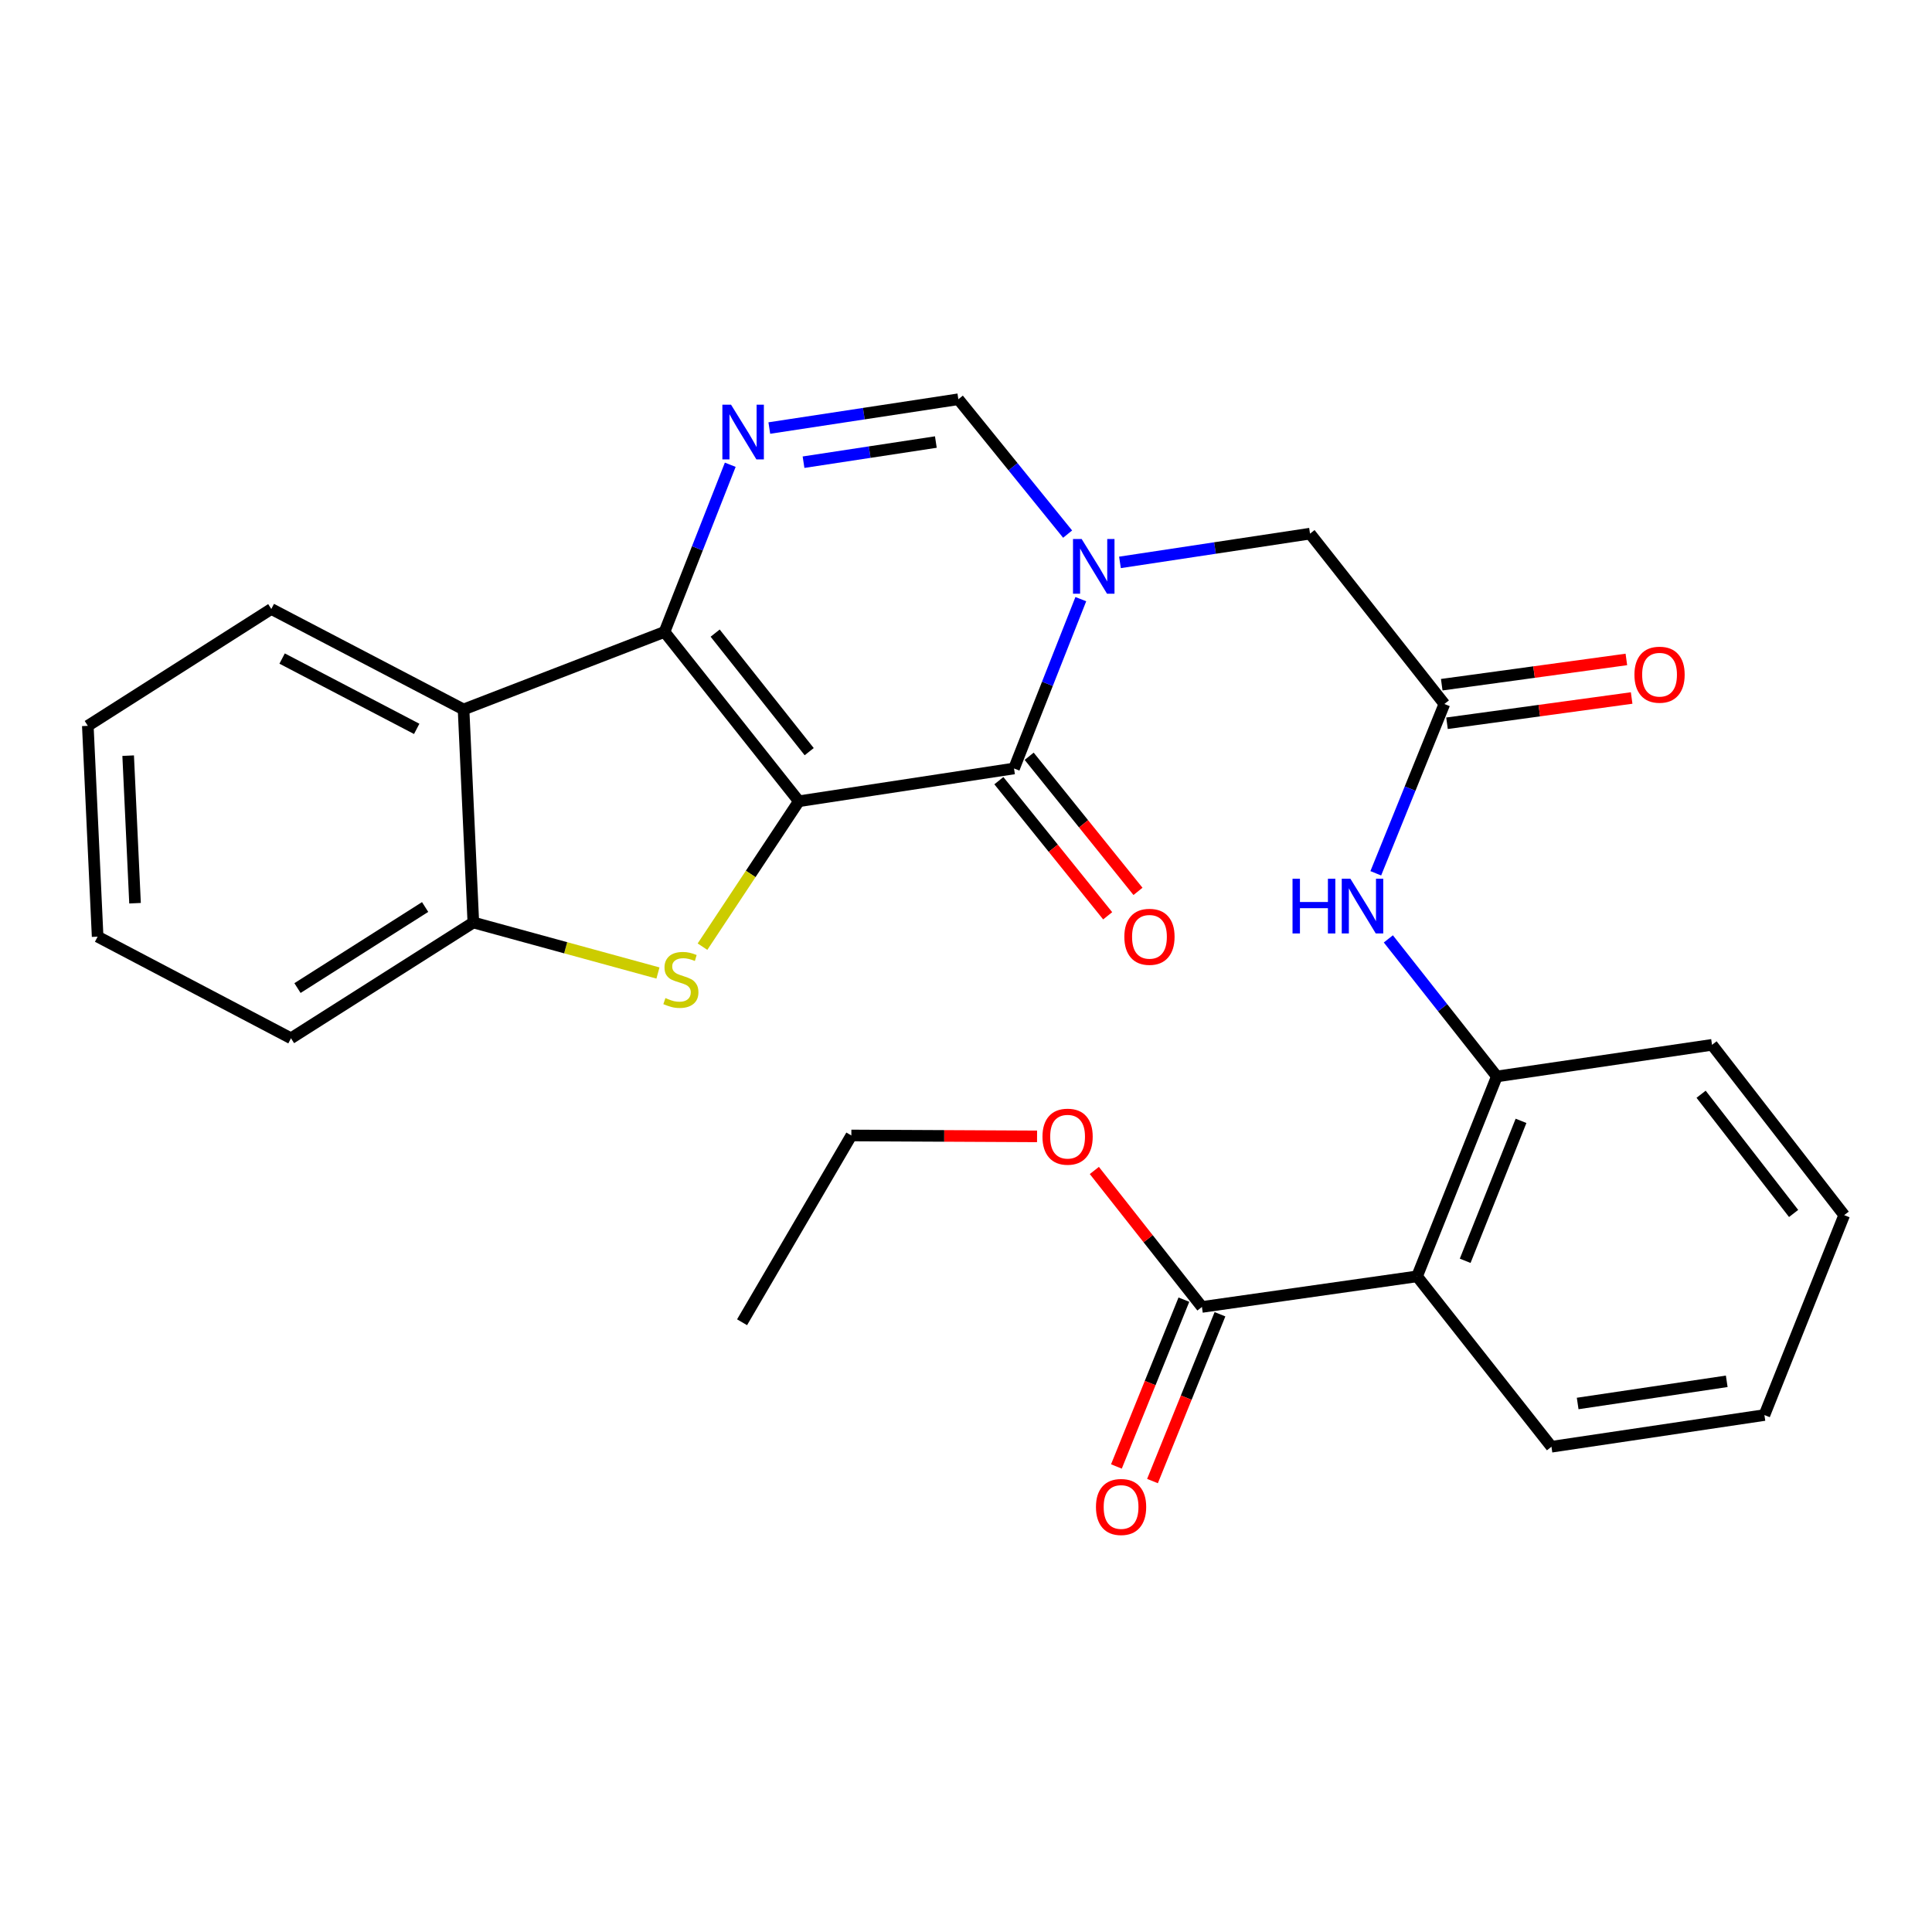 <?xml version='1.0' encoding='iso-8859-1'?>
<svg version='1.1' baseProfile='full'
              xmlns='http://www.w3.org/2000/svg'
                      xmlns:rdkit='http://www.rdkit.org/xml'
                      xmlns:xlink='http://www.w3.org/1999/xlink'
                  xml:space='preserve'
width='1000px' height='1000px' viewBox='0 0 1000 1000'>
<!-- END OF HEADER -->
<rect style='opacity:1.0;fill:#FFFFFF;stroke:none' width='1000' height='1000' x='0' y='0'> </rect>
<path class='bond-0' d='M 413.489,414.725 L 343.953,327.072' style='fill:none;fill-rule:evenodd;stroke:#000000;stroke-width:6px;stroke-linecap:butt;stroke-linejoin:miter;stroke-opacity:1' />
<path class='bond-0' d='M 418.838,389.058 L 370.163,327.701' style='fill:none;fill-rule:evenodd;stroke:#000000;stroke-width:6px;stroke-linecap:butt;stroke-linejoin:miter;stroke-opacity:1' />
<path class='bond-1' d='M 413.489,414.725 L 524.853,397.76' style='fill:none;fill-rule:evenodd;stroke:#000000;stroke-width:6px;stroke-linecap:butt;stroke-linejoin:miter;stroke-opacity:1' />
<path class='bond-3' d='M 413.489,414.725 L 388.55,452.358' style='fill:none;fill-rule:evenodd;stroke:#000000;stroke-width:6px;stroke-linecap:butt;stroke-linejoin:miter;stroke-opacity:1' />
<path class='bond-3' d='M 388.55,452.358 L 363.612,489.992' style='fill:none;fill-rule:evenodd;stroke:#CCCC00;stroke-width:6px;stroke-linecap:butt;stroke-linejoin:miter;stroke-opacity:1' />
<path class='bond-4' d='M 343.953,327.072 L 360.966,283.815' style='fill:none;fill-rule:evenodd;stroke:#000000;stroke-width:6px;stroke-linecap:butt;stroke-linejoin:miter;stroke-opacity:1' />
<path class='bond-4' d='M 360.966,283.815 L 377.978,240.558' style='fill:none;fill-rule:evenodd;stroke:#0000FF;stroke-width:6px;stroke-linecap:butt;stroke-linejoin:miter;stroke-opacity:1' />
<path class='bond-5' d='M 343.953,327.072 L 239.94,367.211' style='fill:none;fill-rule:evenodd;stroke:#000000;stroke-width:6px;stroke-linecap:butt;stroke-linejoin:miter;stroke-opacity:1' />
<path class='bond-2' d='M 524.853,397.76 L 542.141,353.938' style='fill:none;fill-rule:evenodd;stroke:#000000;stroke-width:6px;stroke-linecap:butt;stroke-linejoin:miter;stroke-opacity:1' />
<path class='bond-2' d='M 542.141,353.938 L 559.428,310.115' style='fill:none;fill-rule:evenodd;stroke:#0000FF;stroke-width:6px;stroke-linecap:butt;stroke-linejoin:miter;stroke-opacity:1' />
<path class='bond-14' d='M 517.01,404.077 L 545.171,439.044' style='fill:none;fill-rule:evenodd;stroke:#000000;stroke-width:6px;stroke-linecap:butt;stroke-linejoin:miter;stroke-opacity:1' />
<path class='bond-14' d='M 545.171,439.044 L 573.333,474.012' style='fill:none;fill-rule:evenodd;stroke:#FF0000;stroke-width:6px;stroke-linecap:butt;stroke-linejoin:miter;stroke-opacity:1' />
<path class='bond-14' d='M 532.697,391.443 L 560.859,426.41' style='fill:none;fill-rule:evenodd;stroke:#000000;stroke-width:6px;stroke-linecap:butt;stroke-linejoin:miter;stroke-opacity:1' />
<path class='bond-14' d='M 560.859,426.41 L 589.02,461.377' style='fill:none;fill-rule:evenodd;stroke:#FF0000;stroke-width:6px;stroke-linecap:butt;stroke-linejoin:miter;stroke-opacity:1' />
<path class='bond-6' d='M 552.6,276.455 L 524.319,241.555' style='fill:none;fill-rule:evenodd;stroke:#0000FF;stroke-width:6px;stroke-linecap:butt;stroke-linejoin:miter;stroke-opacity:1' />
<path class='bond-6' d='M 524.319,241.555 L 496.039,206.654' style='fill:none;fill-rule:evenodd;stroke:#000000;stroke-width:6px;stroke-linecap:butt;stroke-linejoin:miter;stroke-opacity:1' />
<path class='bond-13' d='M 579.693,291.091 L 628.881,283.652' style='fill:none;fill-rule:evenodd;stroke:#0000FF;stroke-width:6px;stroke-linecap:butt;stroke-linejoin:miter;stroke-opacity:1' />
<path class='bond-13' d='M 628.881,283.652 L 678.069,276.212' style='fill:none;fill-rule:evenodd;stroke:#000000;stroke-width:6px;stroke-linecap:butt;stroke-linejoin:miter;stroke-opacity:1' />
<path class='bond-8' d='M 340.559,503.629 L 292.779,490.554' style='fill:none;fill-rule:evenodd;stroke:#CCCC00;stroke-width:6px;stroke-linecap:butt;stroke-linejoin:miter;stroke-opacity:1' />
<path class='bond-8' d='M 292.779,490.554 L 244.998,477.479' style='fill:none;fill-rule:evenodd;stroke:#000000;stroke-width:6px;stroke-linecap:butt;stroke-linejoin:miter;stroke-opacity:1' />
<path class='bond-29' d='M 398.197,221.554 L 447.118,214.104' style='fill:none;fill-rule:evenodd;stroke:#0000FF;stroke-width:6px;stroke-linecap:butt;stroke-linejoin:miter;stroke-opacity:1' />
<path class='bond-29' d='M 447.118,214.104 L 496.039,206.654' style='fill:none;fill-rule:evenodd;stroke:#000000;stroke-width:6px;stroke-linecap:butt;stroke-linejoin:miter;stroke-opacity:1' />
<path class='bond-29' d='M 415.906,239.232 L 450.15,234.017' style='fill:none;fill-rule:evenodd;stroke:#0000FF;stroke-width:6px;stroke-linecap:butt;stroke-linejoin:miter;stroke-opacity:1' />
<path class='bond-29' d='M 450.15,234.017 L 484.395,228.802' style='fill:none;fill-rule:evenodd;stroke:#000000;stroke-width:6px;stroke-linecap:butt;stroke-linejoin:miter;stroke-opacity:1' />
<path class='bond-18' d='M 239.94,367.211 L 140.426,315.21' style='fill:none;fill-rule:evenodd;stroke:#000000;stroke-width:6px;stroke-linecap:butt;stroke-linejoin:miter;stroke-opacity:1' />
<path class='bond-18' d='M 215.684,377.263 L 146.024,340.862' style='fill:none;fill-rule:evenodd;stroke:#000000;stroke-width:6px;stroke-linecap:butt;stroke-linejoin:miter;stroke-opacity:1' />
<path class='bond-28' d='M 239.94,367.211 L 244.998,477.479' style='fill:none;fill-rule:evenodd;stroke:#000000;stroke-width:6px;stroke-linecap:butt;stroke-linejoin:miter;stroke-opacity:1' />
<path class='bond-7' d='M 733.472,660.64 L 774.764,557.165' style='fill:none;fill-rule:evenodd;stroke:#000000;stroke-width:6px;stroke-linecap:butt;stroke-linejoin:miter;stroke-opacity:1' />
<path class='bond-7' d='M 758.374,652.584 L 787.278,580.151' style='fill:none;fill-rule:evenodd;stroke:#000000;stroke-width:6px;stroke-linecap:butt;stroke-linejoin:miter;stroke-opacity:1' />
<path class='bond-10' d='M 733.472,660.64 L 622.119,676.474' style='fill:none;fill-rule:evenodd;stroke:#000000;stroke-width:6px;stroke-linecap:butt;stroke-linejoin:miter;stroke-opacity:1' />
<path class='bond-19' d='M 733.472,660.64 L 803.03,748.83' style='fill:none;fill-rule:evenodd;stroke:#000000;stroke-width:6px;stroke-linecap:butt;stroke-linejoin:miter;stroke-opacity:1' />
<path class='bond-20' d='M 244.998,477.479 L 150.62,537.414' style='fill:none;fill-rule:evenodd;stroke:#000000;stroke-width:6px;stroke-linecap:butt;stroke-linejoin:miter;stroke-opacity:1' />
<path class='bond-20' d='M 220.043,469.466 L 153.979,511.42' style='fill:none;fill-rule:evenodd;stroke:#000000;stroke-width:6px;stroke-linecap:butt;stroke-linejoin:miter;stroke-opacity:1' />
<path class='bond-9' d='M 774.764,557.165 L 746.687,521.564' style='fill:none;fill-rule:evenodd;stroke:#000000;stroke-width:6px;stroke-linecap:butt;stroke-linejoin:miter;stroke-opacity:1' />
<path class='bond-9' d='M 746.687,521.564 L 718.61,485.964' style='fill:none;fill-rule:evenodd;stroke:#0000FF;stroke-width:6px;stroke-linecap:butt;stroke-linejoin:miter;stroke-opacity:1' />
<path class='bond-21' d='M 774.764,557.165 L 886.14,540.804' style='fill:none;fill-rule:evenodd;stroke:#000000;stroke-width:6px;stroke-linecap:butt;stroke-linejoin:miter;stroke-opacity:1' />
<path class='bond-15' d='M 612.782,672.697 L 595.318,715.869' style='fill:none;fill-rule:evenodd;stroke:#000000;stroke-width:6px;stroke-linecap:butt;stroke-linejoin:miter;stroke-opacity:1' />
<path class='bond-15' d='M 595.318,715.869 L 577.853,759.041' style='fill:none;fill-rule:evenodd;stroke:#FF0000;stroke-width:6px;stroke-linecap:butt;stroke-linejoin:miter;stroke-opacity:1' />
<path class='bond-15' d='M 631.455,680.251 L 613.99,723.423' style='fill:none;fill-rule:evenodd;stroke:#000000;stroke-width:6px;stroke-linecap:butt;stroke-linejoin:miter;stroke-opacity:1' />
<path class='bond-15' d='M 613.99,723.423 L 596.525,766.595' style='fill:none;fill-rule:evenodd;stroke:#FF0000;stroke-width:6px;stroke-linecap:butt;stroke-linejoin:miter;stroke-opacity:1' />
<path class='bond-17' d='M 622.119,676.474 L 594.275,641.152' style='fill:none;fill-rule:evenodd;stroke:#000000;stroke-width:6px;stroke-linecap:butt;stroke-linejoin:miter;stroke-opacity:1' />
<path class='bond-17' d='M 594.275,641.152 L 566.431,605.83' style='fill:none;fill-rule:evenodd;stroke:#FF0000;stroke-width:6px;stroke-linecap:butt;stroke-linejoin:miter;stroke-opacity:1' />
<path class='bond-11' d='M 747.605,364.38 L 678.069,276.212' style='fill:none;fill-rule:evenodd;stroke:#000000;stroke-width:6px;stroke-linecap:butt;stroke-linejoin:miter;stroke-opacity:1' />
<path class='bond-12' d='M 747.605,364.38 L 729.856,408.198' style='fill:none;fill-rule:evenodd;stroke:#000000;stroke-width:6px;stroke-linecap:butt;stroke-linejoin:miter;stroke-opacity:1' />
<path class='bond-12' d='M 729.856,408.198 L 712.107,452.015' style='fill:none;fill-rule:evenodd;stroke:#0000FF;stroke-width:6px;stroke-linecap:butt;stroke-linejoin:miter;stroke-opacity:1' />
<path class='bond-16' d='M 748.971,374.358 L 796.754,367.819' style='fill:none;fill-rule:evenodd;stroke:#000000;stroke-width:6px;stroke-linecap:butt;stroke-linejoin:miter;stroke-opacity:1' />
<path class='bond-16' d='M 796.754,367.819 L 844.536,361.281' style='fill:none;fill-rule:evenodd;stroke:#FF0000;stroke-width:6px;stroke-linecap:butt;stroke-linejoin:miter;stroke-opacity:1' />
<path class='bond-16' d='M 746.24,354.402 L 794.023,347.863' style='fill:none;fill-rule:evenodd;stroke:#000000;stroke-width:6px;stroke-linecap:butt;stroke-linejoin:miter;stroke-opacity:1' />
<path class='bond-16' d='M 794.023,347.863 L 841.805,341.324' style='fill:none;fill-rule:evenodd;stroke:#FF0000;stroke-width:6px;stroke-linecap:butt;stroke-linejoin:miter;stroke-opacity:1' />
<path class='bond-22' d='M 536.785,588.185 L 488.721,587.949' style='fill:none;fill-rule:evenodd;stroke:#FF0000;stroke-width:6px;stroke-linecap:butt;stroke-linejoin:miter;stroke-opacity:1' />
<path class='bond-22' d='M 488.721,587.949 L 440.658,587.714' style='fill:none;fill-rule:evenodd;stroke:#000000;stroke-width:6px;stroke-linecap:butt;stroke-linejoin:miter;stroke-opacity:1' />
<path class='bond-24' d='M 140.426,315.21 L 45.455,375.693' style='fill:none;fill-rule:evenodd;stroke:#000000;stroke-width:6px;stroke-linecap:butt;stroke-linejoin:miter;stroke-opacity:1' />
<path class='bond-23' d='M 803.03,748.83 L 913.254,732.425' style='fill:none;fill-rule:evenodd;stroke:#000000;stroke-width:6px;stroke-linecap:butt;stroke-linejoin:miter;stroke-opacity:1' />
<path class='bond-23' d='M 816.599,726.446 L 893.755,714.963' style='fill:none;fill-rule:evenodd;stroke:#000000;stroke-width:6px;stroke-linecap:butt;stroke-linejoin:miter;stroke-opacity:1' />
<path class='bond-25' d='M 150.62,537.414 L 50.535,484.809' style='fill:none;fill-rule:evenodd;stroke:#000000;stroke-width:6px;stroke-linecap:butt;stroke-linejoin:miter;stroke-opacity:1' />
<path class='bond-26' d='M 886.14,540.804 L 954.545,628.961' style='fill:none;fill-rule:evenodd;stroke:#000000;stroke-width:6px;stroke-linecap:butt;stroke-linejoin:miter;stroke-opacity:1' />
<path class='bond-26' d='M 880.487,566.376 L 928.371,628.085' style='fill:none;fill-rule:evenodd;stroke:#000000;stroke-width:6px;stroke-linecap:butt;stroke-linejoin:miter;stroke-opacity:1' />
<path class='bond-27' d='M 440.658,587.714 L 384.092,684.397' style='fill:none;fill-rule:evenodd;stroke:#000000;stroke-width:6px;stroke-linecap:butt;stroke-linejoin:miter;stroke-opacity:1' />
<path class='bond-31' d='M 913.254,732.425 L 954.545,628.961' style='fill:none;fill-rule:evenodd;stroke:#000000;stroke-width:6px;stroke-linecap:butt;stroke-linejoin:miter;stroke-opacity:1' />
<path class='bond-30' d='M 45.455,375.693 L 50.535,484.809' style='fill:none;fill-rule:evenodd;stroke:#000000;stroke-width:6px;stroke-linecap:butt;stroke-linejoin:miter;stroke-opacity:1' />
<path class='bond-30' d='M 66.337,391.124 L 69.893,467.505' style='fill:none;fill-rule:evenodd;stroke:#000000;stroke-width:6px;stroke-linecap:butt;stroke-linejoin:miter;stroke-opacity:1' />
<path  class='atom-3' d='M 559.863 278.983
L 569.143 293.983
Q 570.063 295.463, 571.543 298.143
Q 573.023 300.823, 573.103 300.983
L 573.103 278.983
L 576.863 278.983
L 576.863 307.303
L 572.983 307.303
L 563.023 290.903
Q 561.863 288.983, 560.623 286.783
Q 559.423 284.583, 559.063 283.903
L 559.063 307.303
L 555.383 307.303
L 555.383 278.983
L 559.863 278.983
' fill='#0000FF'/>
<path  class='atom-4' d='M 344.424 516.596
Q 344.744 516.716, 346.064 517.276
Q 347.384 517.836, 348.824 518.196
Q 350.304 518.516, 351.744 518.516
Q 354.424 518.516, 355.984 517.236
Q 357.544 515.916, 357.544 513.636
Q 357.544 512.076, 356.744 511.116
Q 355.984 510.156, 354.784 509.636
Q 353.584 509.116, 351.584 508.516
Q 349.064 507.756, 347.544 507.036
Q 346.064 506.316, 344.984 504.796
Q 343.944 503.276, 343.944 500.716
Q 343.944 497.156, 346.344 494.956
Q 348.784 492.756, 353.584 492.756
Q 356.864 492.756, 360.584 494.316
L 359.664 497.396
Q 356.264 495.996, 353.704 495.996
Q 350.944 495.996, 349.424 497.156
Q 347.904 498.276, 347.944 500.236
Q 347.944 501.756, 348.704 502.676
Q 349.504 503.596, 350.624 504.116
Q 351.784 504.636, 353.704 505.236
Q 356.264 506.036, 357.784 506.836
Q 359.304 507.636, 360.384 509.276
Q 361.504 510.876, 361.504 513.636
Q 361.504 517.556, 358.864 519.676
Q 356.264 521.756, 351.904 521.756
Q 349.384 521.756, 347.464 521.196
Q 345.584 520.676, 343.344 519.756
L 344.424 516.596
' fill='#CCCC00'/>
<path  class='atom-5' d='M 378.38 209.459
L 387.66 224.459
Q 388.58 225.939, 390.06 228.619
Q 391.54 231.299, 391.62 231.459
L 391.62 209.459
L 395.38 209.459
L 395.38 237.779
L 391.5 237.779
L 381.54 221.379
Q 380.38 219.459, 379.14 217.259
Q 377.94 215.059, 377.58 214.379
L 377.58 237.779
L 373.9 237.779
L 373.9 209.459
L 378.38 209.459
' fill='#0000FF'/>
<path  class='atom-13' d='M 669.008 454.837
L 672.848 454.837
L 672.848 466.877
L 687.328 466.877
L 687.328 454.837
L 691.168 454.837
L 691.168 483.157
L 687.328 483.157
L 687.328 470.077
L 672.848 470.077
L 672.848 483.157
L 669.008 483.157
L 669.008 454.837
' fill='#0000FF'/>
<path  class='atom-13' d='M 698.968 454.837
L 708.248 469.837
Q 709.168 471.317, 710.648 473.997
Q 712.128 476.677, 712.208 476.837
L 712.208 454.837
L 715.968 454.837
L 715.968 483.157
L 712.088 483.157
L 702.128 466.757
Q 700.968 464.837, 699.728 462.637
Q 698.528 460.437, 698.168 459.757
L 698.168 483.157
L 694.488 483.157
L 694.488 454.837
L 698.968 454.837
' fill='#0000FF'/>
<path  class='atom-15' d='M 581.96 484.889
Q 581.96 478.089, 585.32 474.289
Q 588.68 470.489, 594.96 470.489
Q 601.24 470.489, 604.6 474.289
Q 607.96 478.089, 607.96 484.889
Q 607.96 491.769, 604.56 495.689
Q 601.16 499.569, 594.96 499.569
Q 588.72 499.569, 585.32 495.689
Q 581.96 491.809, 581.96 484.889
M 594.96 496.369
Q 599.28 496.369, 601.6 493.489
Q 603.96 490.569, 603.96 484.889
Q 603.96 479.329, 601.6 476.529
Q 599.28 473.689, 594.96 473.689
Q 590.64 473.689, 588.28 476.489
Q 585.96 479.289, 585.96 484.889
Q 585.96 490.609, 588.28 493.489
Q 590.64 496.369, 594.96 496.369
' fill='#FF0000'/>
<path  class='atom-16' d='M 567.267 780.008
Q 567.267 773.208, 570.627 769.408
Q 573.987 765.608, 580.267 765.608
Q 586.547 765.608, 589.907 769.408
Q 593.267 773.208, 593.267 780.008
Q 593.267 786.888, 589.867 790.808
Q 586.467 794.688, 580.267 794.688
Q 574.027 794.688, 570.627 790.808
Q 567.267 786.928, 567.267 780.008
M 580.267 791.488
Q 584.587 791.488, 586.907 788.608
Q 589.267 785.688, 589.267 780.008
Q 589.267 774.448, 586.907 771.648
Q 584.587 768.808, 580.267 768.808
Q 575.947 768.808, 573.587 771.608
Q 571.267 774.408, 571.267 780.008
Q 571.267 785.728, 573.587 788.608
Q 575.947 791.488, 580.267 791.488
' fill='#FF0000'/>
<path  class='atom-17' d='M 845.981 349.219
Q 845.981 342.419, 849.341 338.619
Q 852.701 334.819, 858.981 334.819
Q 865.261 334.819, 868.621 338.619
Q 871.981 342.419, 871.981 349.219
Q 871.981 356.099, 868.581 360.019
Q 865.181 363.899, 858.981 363.899
Q 852.741 363.899, 849.341 360.019
Q 845.981 356.139, 845.981 349.219
M 858.981 360.699
Q 863.301 360.699, 865.621 357.819
Q 867.981 354.899, 867.981 349.219
Q 867.981 343.659, 865.621 340.859
Q 863.301 338.019, 858.981 338.019
Q 854.661 338.019, 852.301 340.819
Q 849.981 343.619, 849.981 349.219
Q 849.981 354.939, 852.301 357.819
Q 854.661 360.699, 858.981 360.699
' fill='#FF0000'/>
<path  class='atom-18' d='M 539.583 588.342
Q 539.583 581.542, 542.943 577.742
Q 546.303 573.942, 552.583 573.942
Q 558.863 573.942, 562.223 577.742
Q 565.583 581.542, 565.583 588.342
Q 565.583 595.222, 562.183 599.142
Q 558.783 603.022, 552.583 603.022
Q 546.343 603.022, 542.943 599.142
Q 539.583 595.262, 539.583 588.342
M 552.583 599.822
Q 556.903 599.822, 559.223 596.942
Q 561.583 594.022, 561.583 588.342
Q 561.583 582.782, 559.223 579.982
Q 556.903 577.142, 552.583 577.142
Q 548.263 577.142, 545.903 579.942
Q 543.583 582.742, 543.583 588.342
Q 543.583 594.062, 545.903 596.942
Q 548.263 599.822, 552.583 599.822
' fill='#FF0000'/>
</svg>
